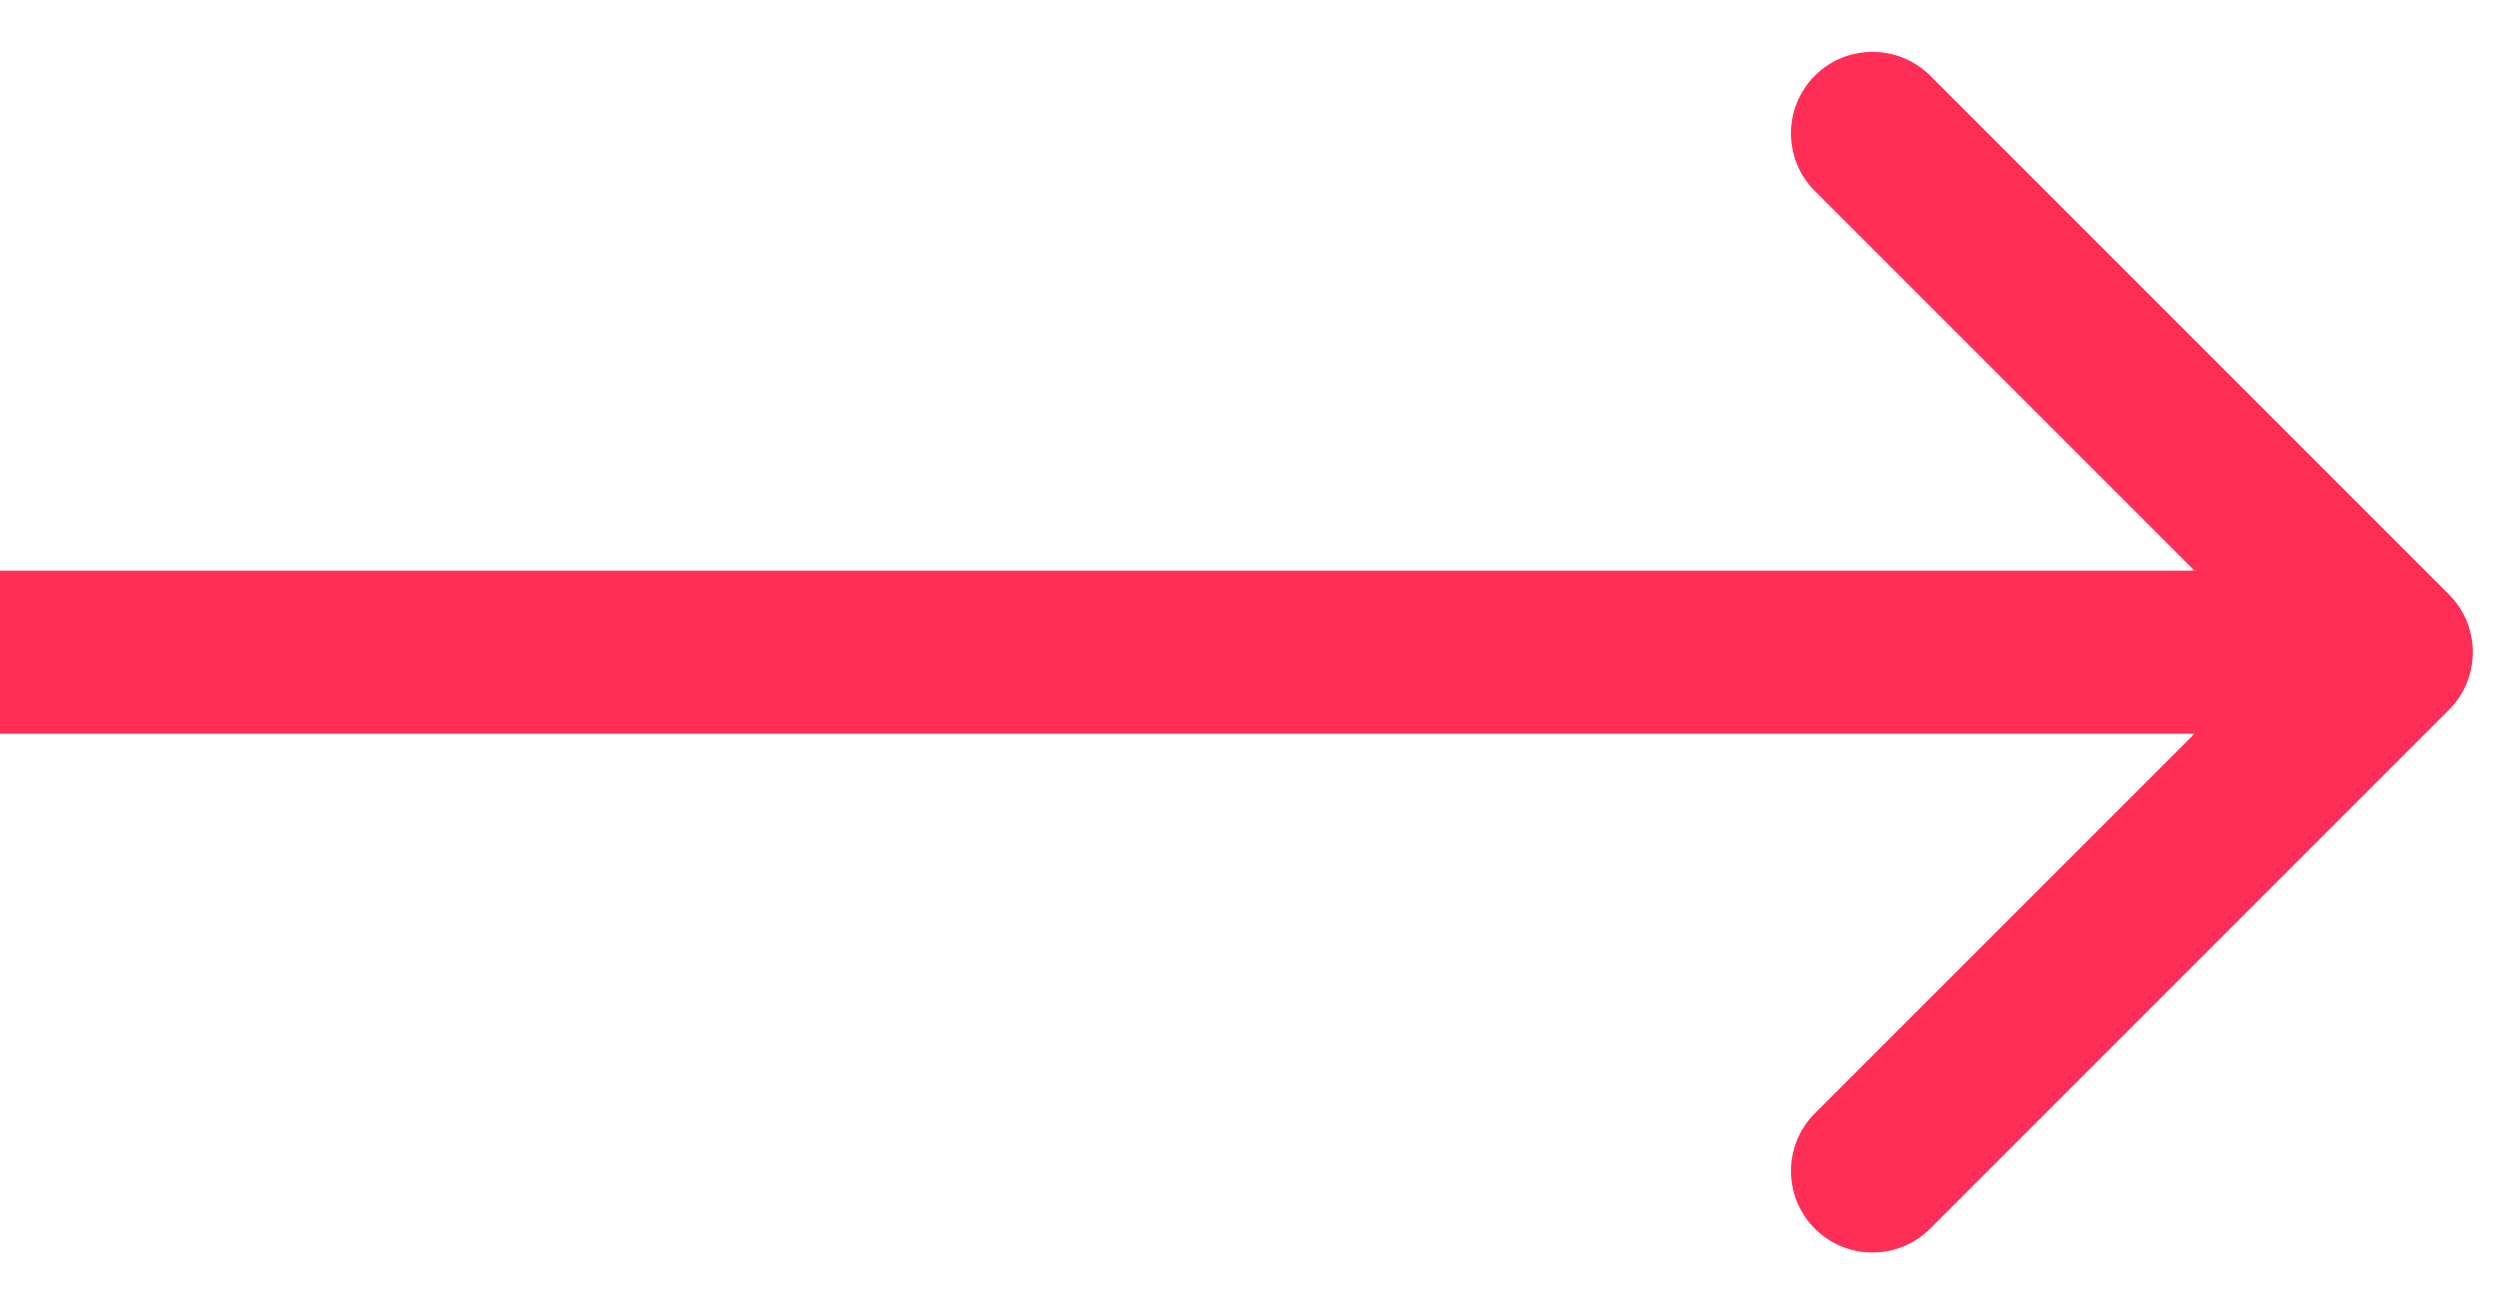 <?xml version="1.0" encoding="UTF-8"?> <svg xmlns="http://www.w3.org/2000/svg" width="46" height="24" viewBox="0 0 46 24" fill="none"> <path d="M45.061 13.061C45.646 12.475 45.646 11.525 45.061 10.939L35.515 1.393C34.929 0.808 33.979 0.808 33.393 1.393C32.808 1.979 32.808 2.929 33.393 3.515L41.879 12L33.393 20.485C32.808 21.071 32.808 22.021 33.393 22.607C33.979 23.192 34.929 23.192 35.515 22.607L45.061 13.061ZM-1.31134e-07 13.5L44 13.5L44 10.5L1.31134e-07 10.5L-1.31134e-07 13.5Z" fill="#FE2E57"></path> </svg> 